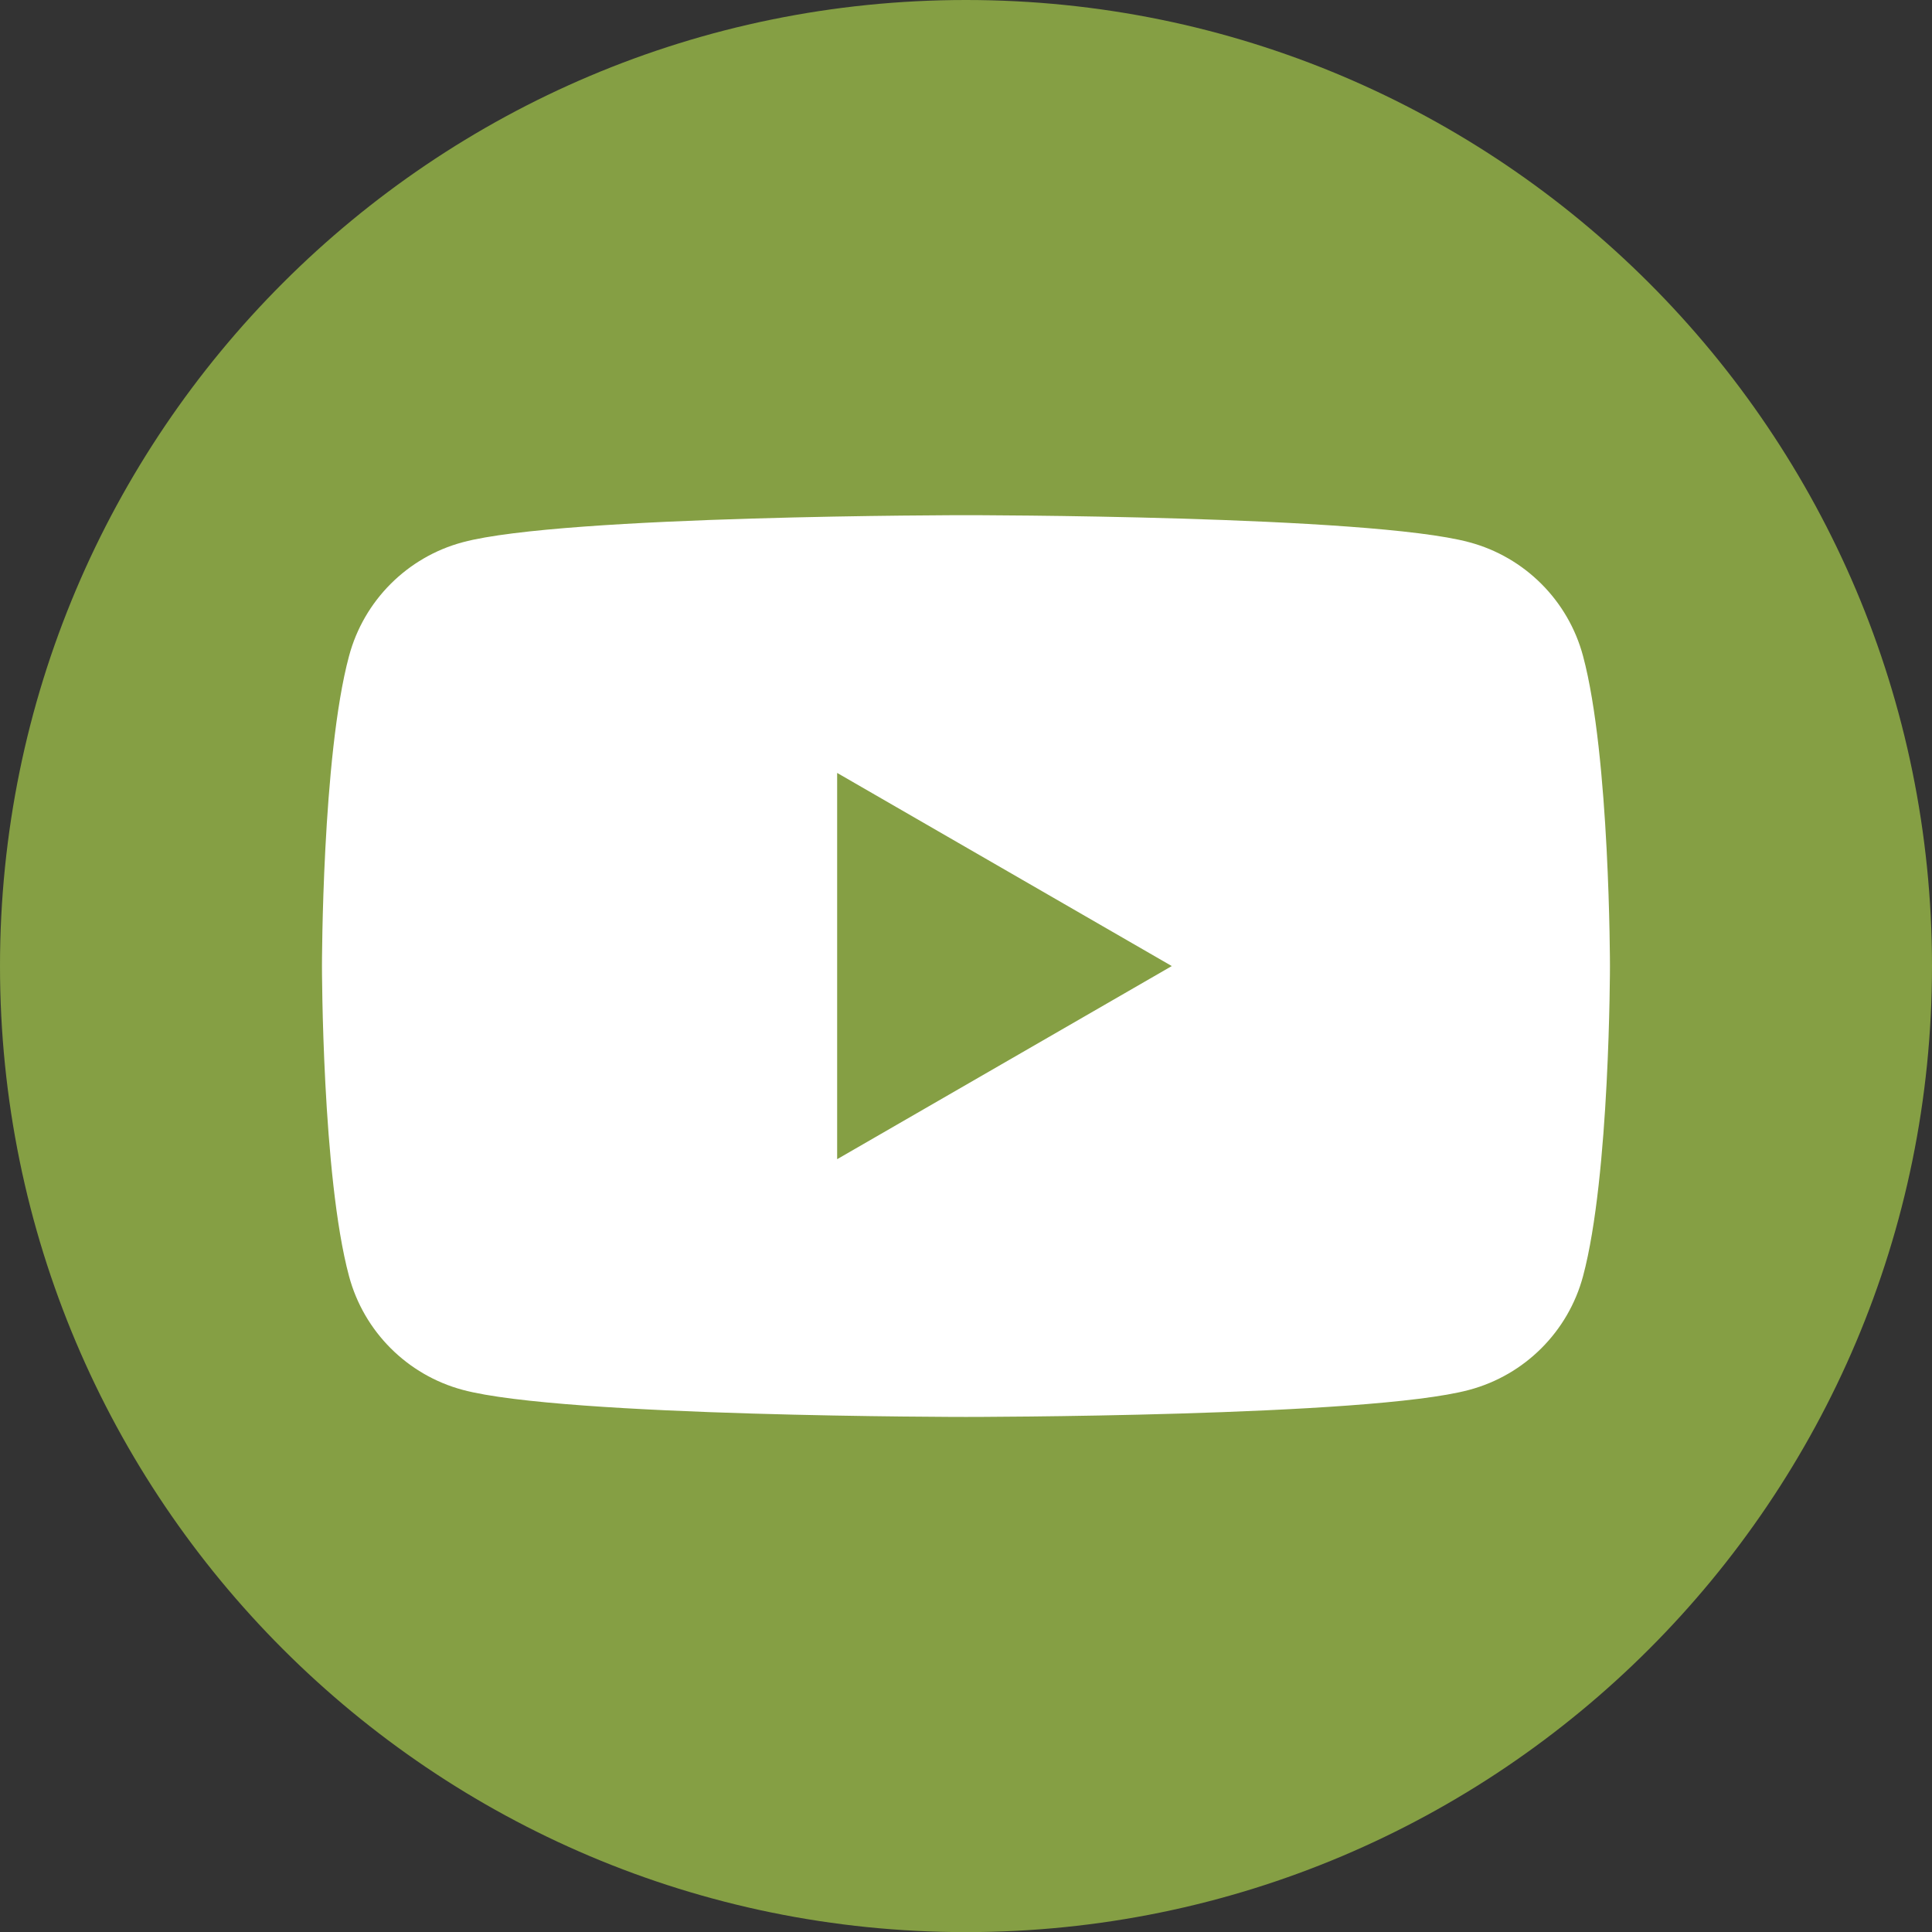 <?xml version="1.0" encoding="UTF-8"?>
<svg id="Ebene_2" data-name="Ebene 2" xmlns="http://www.w3.org/2000/svg" viewBox="0 0 499.97 500">
  <rect x="0" y="0" width="499.97" height="500" fill="#333333" stroke="none"/>
  <defs>
    <style>
      .cls-1 {
        fill: #fff;
      }

      .cls-2 {
        fill: #859f44;
      }
    </style>
  </defs>
  <g id="Logo">
    <path class="cls-1" d="m467.87,250c0-120.35-97.56-217.9-217.9-217.9S32.1,129.65,32.1,250s97.56,217.9,217.88,217.9,217.9-97.56,217.9-217.9"/>
    <path class="cls-2" d="m216.64,299.98l86.6-49.98-86.6-49.98v99.96Zm199.99-49.98s0,54.22-6.96,80.24c-3.83,14.34-15.1,25.61-29.47,29.44-25.99,7-130.22,7-130.22,7,0,0-104.2,0-130.22-7-14.34-3.83-25.61-15.1-29.44-29.44-7-26.02-7-80.24-7-80.24,0,0,0-54.22,7-80.21,3.83-14.37,15.1-25.64,29.44-29.47,26.02-7,130.22-7,130.22-7,0,0,104.24,0,130.22,7,14.37,3.83,25.64,15.1,29.47,29.47,6.96,25.99,6.96,80.21,6.96,80.21m83.34,0C499.97,111.93,388.04,0,249.97,0S0,111.93,0,250s111.93,250,249.97,250,250-111.93,250-250"/>
  </g>
</svg>